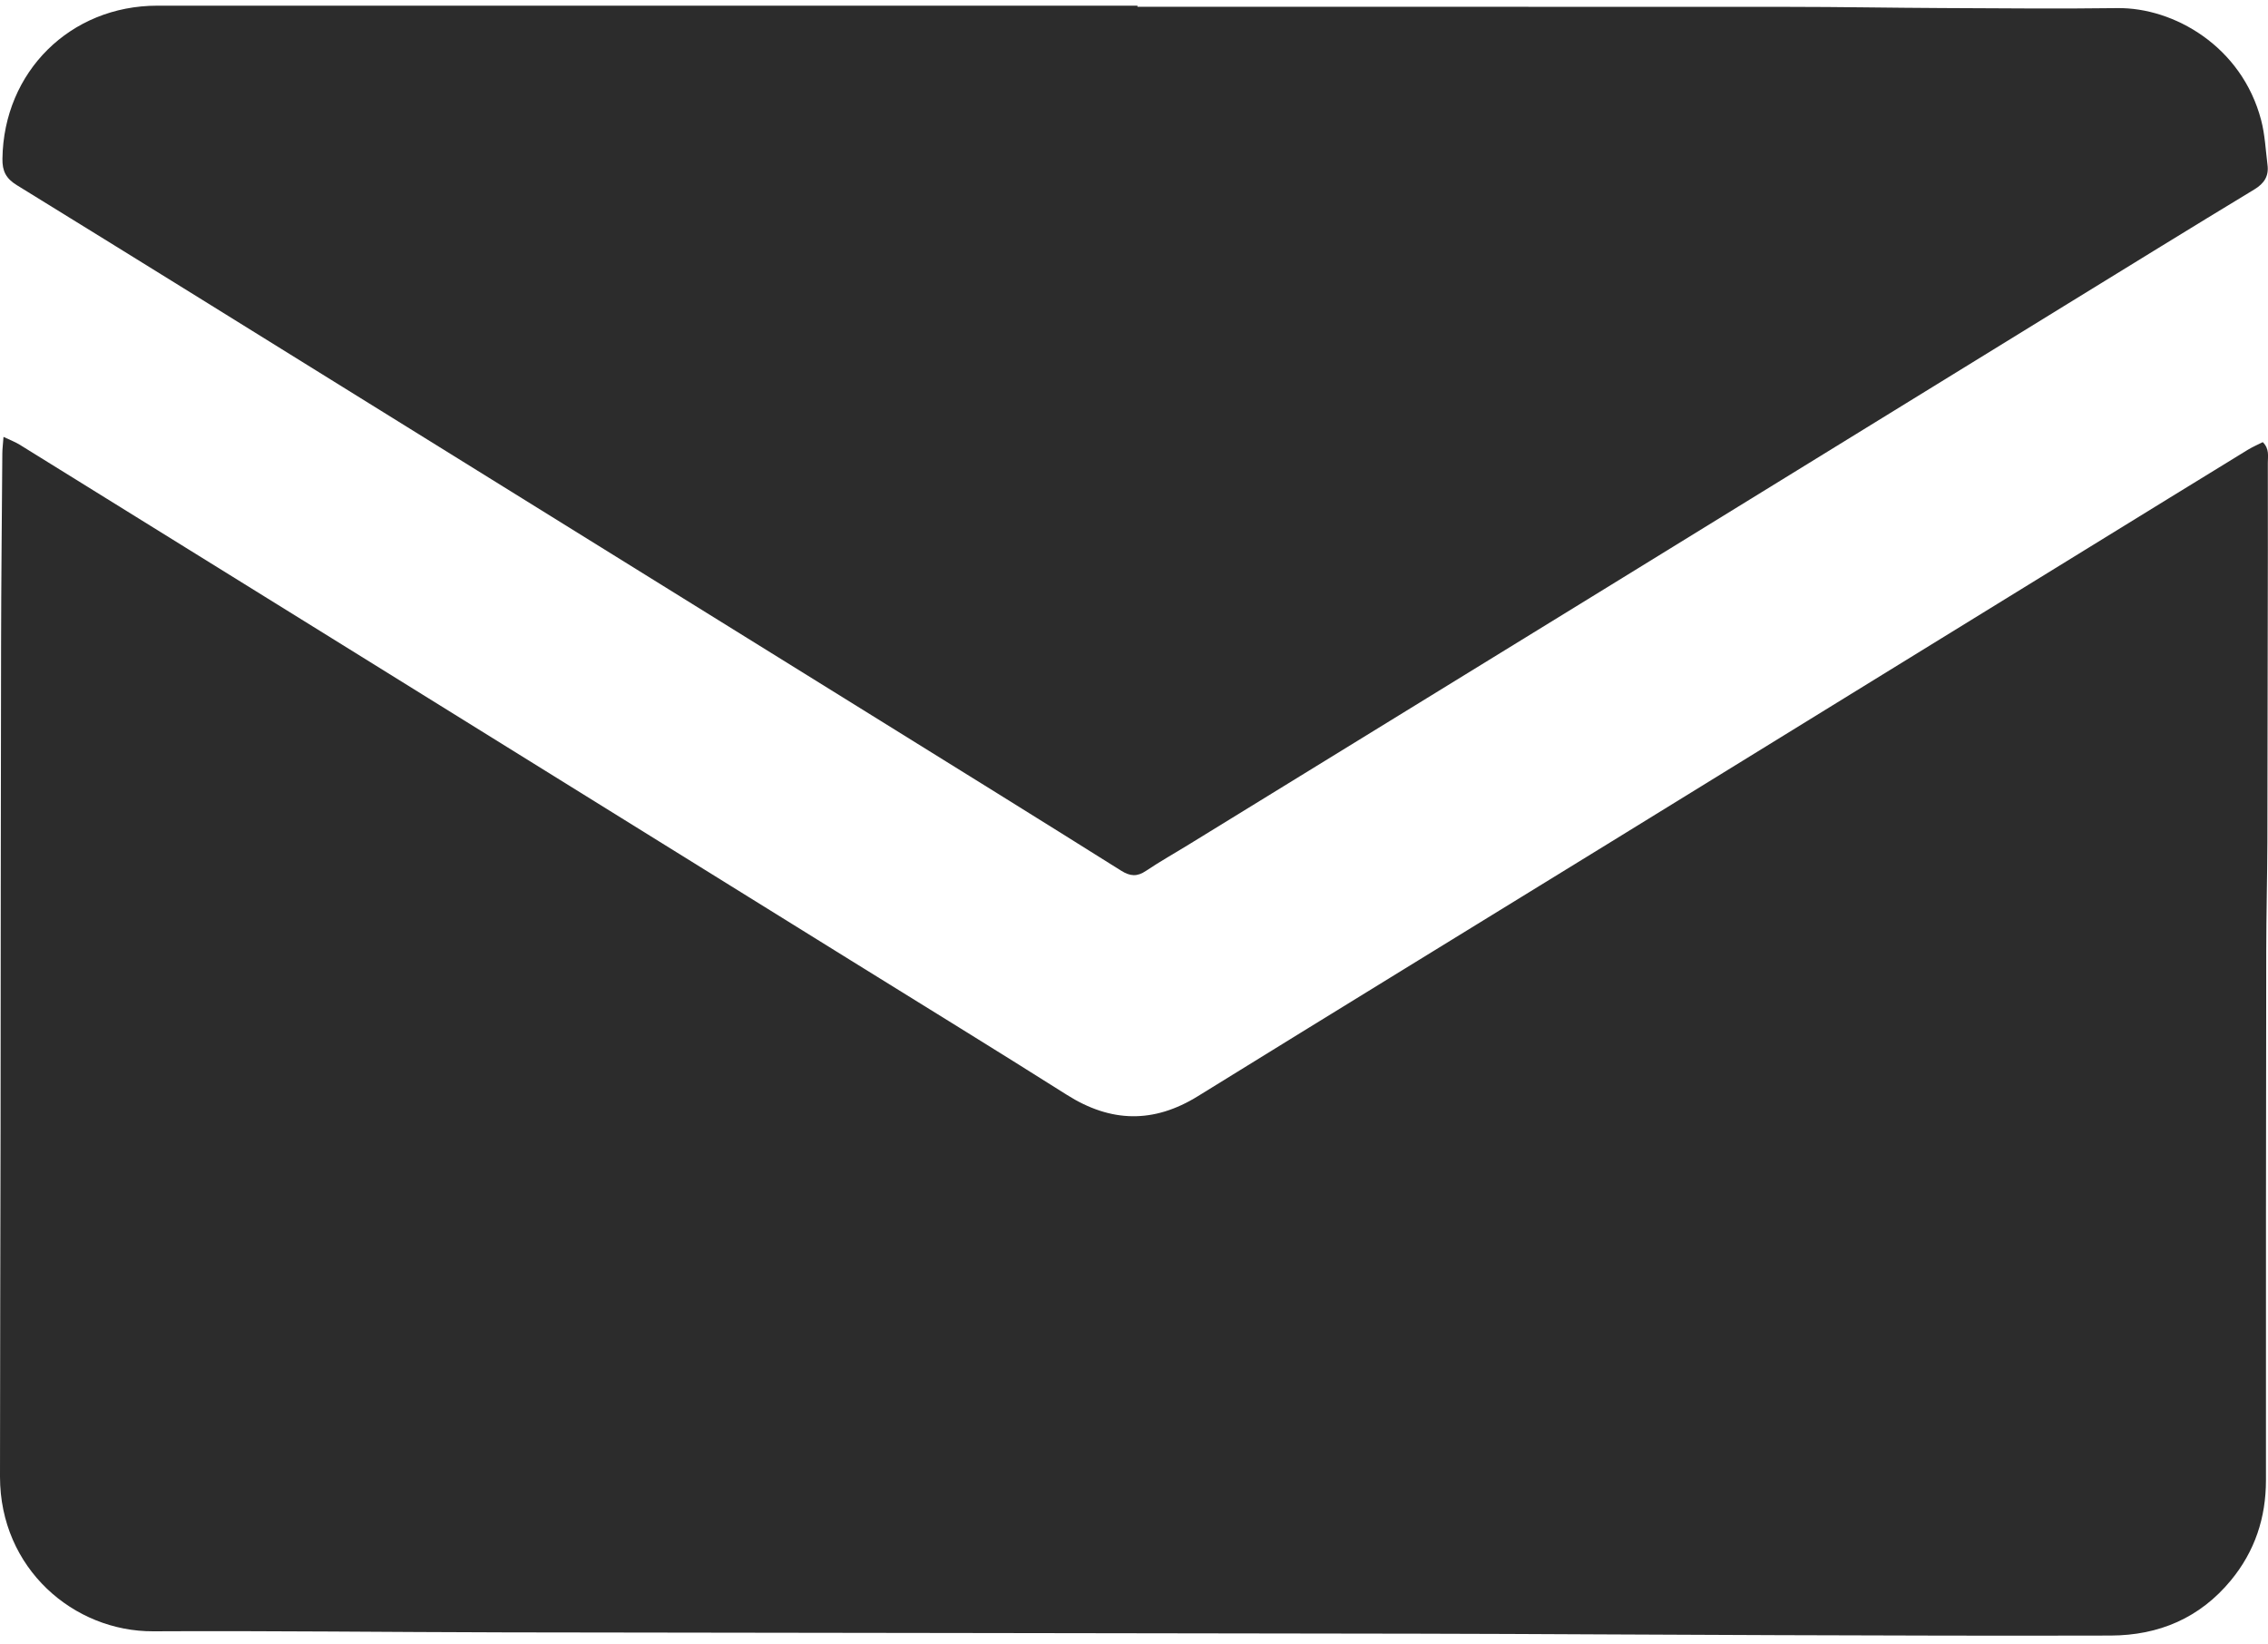 <svg width="40" height="29" viewBox="0 0 40 29" fill="none" xmlns="http://www.w3.org/2000/svg">
<path d="M0.061 7.704C0.182 7.762 0.27 7.794 0.347 7.842C2.127 8.944 3.906 10.048 5.685 11.152C8.791 13.08 11.897 15.008 15.004 16.936C16.276 17.726 17.553 18.509 18.818 19.309C19.592 19.798 20.346 19.815 21.129 19.33C23.553 17.831 25.984 16.341 28.412 14.847C31.223 13.116 34.033 11.383 36.845 9.653C37.777 9.079 38.71 8.504 39.644 7.932C39.73 7.88 39.824 7.839 39.908 7.797C40.027 7.915 39.997 8.043 39.997 8.16C39.999 9.194 39.997 10.227 39.995 11.26C39.992 12.455 39.992 13.65 39.989 14.845C39.986 15.49 39.97 16.136 39.969 16.78C39.965 19.887 39.962 22.994 39.964 26.102C39.964 26.768 39.767 27.357 39.347 27.868C38.798 28.534 38.075 28.84 37.226 28.843C35.27 28.848 33.315 28.843 31.359 28.836C29.242 28.83 27.127 28.814 25.01 28.81C19.65 28.8 14.29 28.796 8.931 28.787C6.856 28.783 4.78 28.757 2.704 28.768C1.3 28.775 0 27.661 0 26.042C0 23.992 0.007 21.941 0.01 19.89C0.013 17.049 0.013 14.207 0.019 11.365C0.021 10.243 0.033 9.122 0.041 8.001C0.041 7.916 0.053 7.831 0.062 7.703L0.061 7.704Z" fill="#2C2C2C"/>
<path d="M20.061 0.12C23.892 0.12 27.722 0.119 31.553 0.121C32.453 0.121 33.354 0.138 34.254 0.142C35.283 0.146 36.313 0.157 37.343 0.143C38.337 0.13 39.537 0.815 39.879 2.118C39.946 2.373 39.958 2.643 39.991 2.906C40.017 3.103 39.936 3.233 39.76 3.34C38.658 4.007 37.562 4.684 36.464 5.359C33.742 7.034 31.02 8.711 28.298 10.386C25.863 11.883 23.428 13.381 20.993 14.877C20.733 15.038 20.465 15.187 20.211 15.358C20.055 15.463 19.934 15.455 19.774 15.355C18.314 14.438 16.849 13.53 15.386 12.622C12.424 10.783 9.461 8.945 6.499 7.107C4.433 5.824 2.368 4.541 0.298 3.266C0.107 3.149 0.039 3.019 0.043 2.799C0.064 1.267 1.238 0.1 2.776 0.1C8.538 0.1 14.3 0.1 20.061 0.1V0.12Z" fill="#2C2C2C"/>
</svg>
